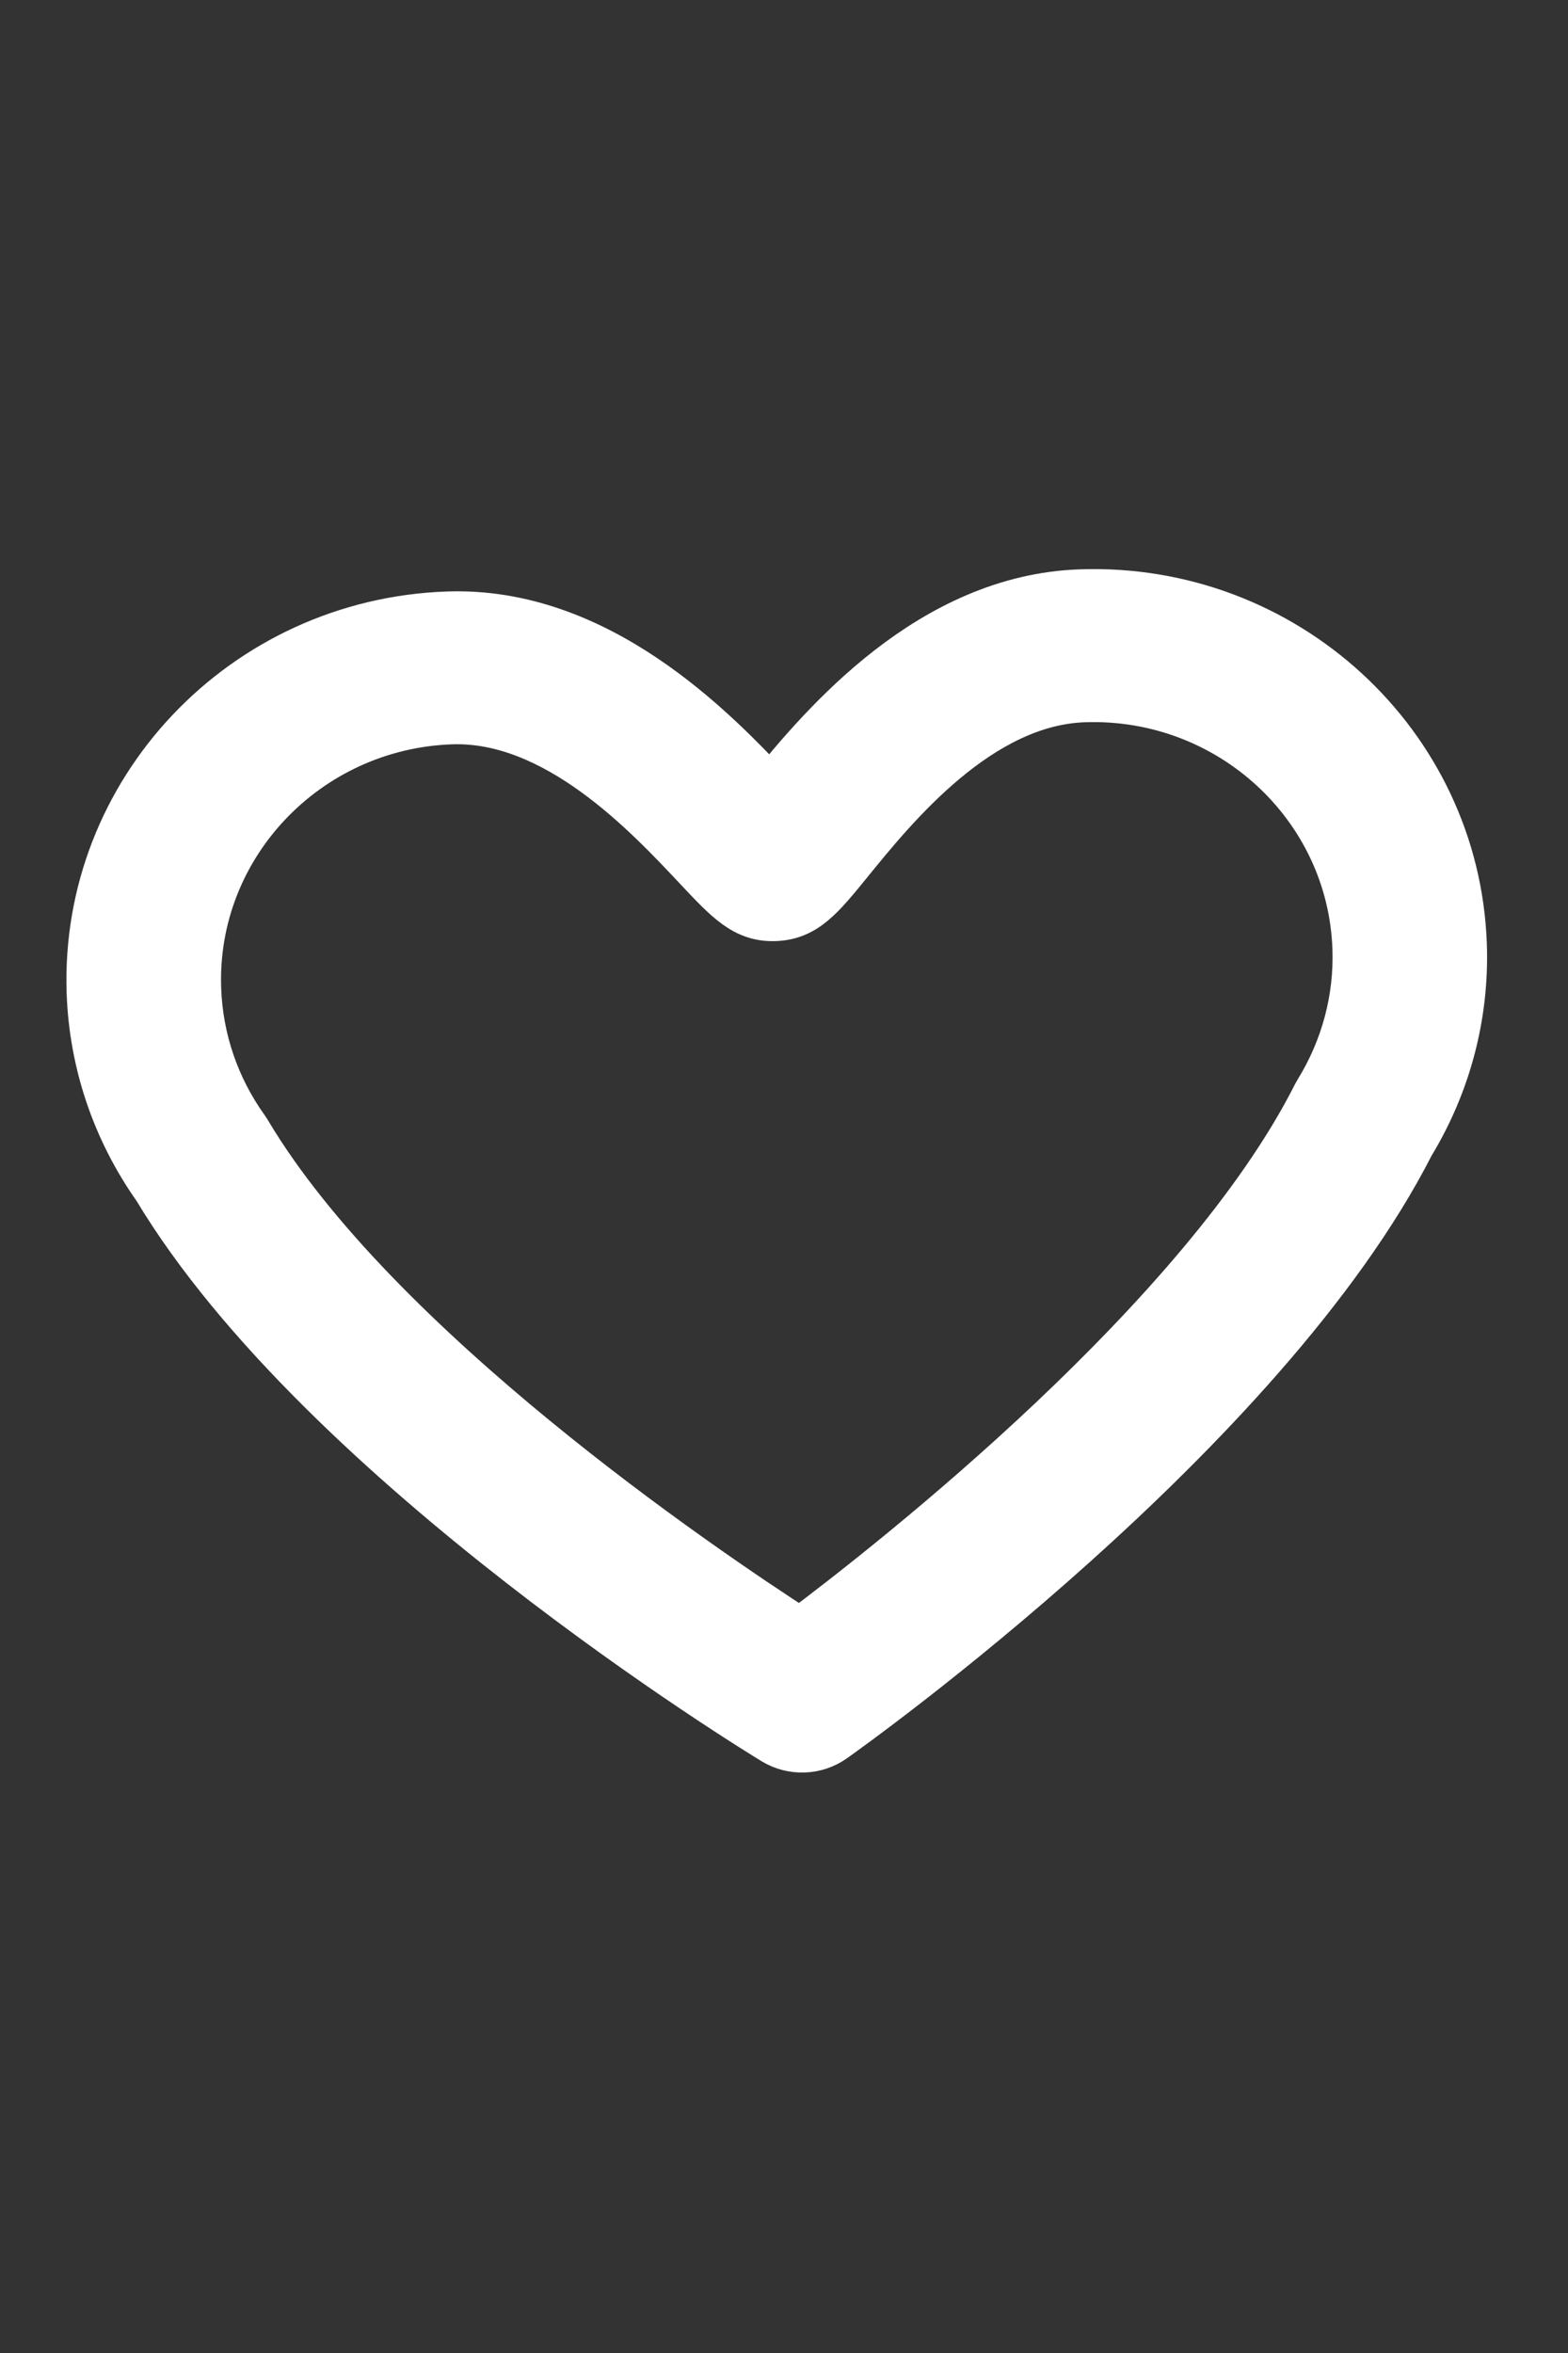 <?xml version="1.0" encoding="UTF-8"?>
<svg xmlns="http://www.w3.org/2000/svg" width="16" height="24" viewBox="0 0 16 24" fill="none">
  <rect x="0" y="0" width="16" height="24" fill="#333333" stroke="none"/>
  <path d="M7.902 17.751C7.994 17.807 8.099 17.833 8.203 17.829C8.308 17.826 8.41 17.792 8.498 17.73C8.678 17.603 12.899 14.592 14.39 11.665C14.763 11.05 14.947 10.349 14.922 9.635C14.85 7.589 13.102 5.984 11.025 6.057C9.497 6.11 8.409 7.398 7.862 8.07C7.269 7.437 6.095 6.229 4.568 6.283C2.49 6.355 0.859 8.078 0.93 10.124C0.955 10.837 1.187 11.524 1.602 12.111C3.293 14.927 7.713 17.637 7.902 17.751ZM4.605 7.342C5.681 7.305 6.616 8.305 7.12 8.842C7.433 9.175 7.605 9.36 7.907 9.349C8.21 9.339 8.369 9.143 8.658 8.788C9.122 8.217 9.986 7.154 11.062 7.117C12.546 7.065 13.795 8.211 13.846 9.673C13.864 10.187 13.729 10.693 13.458 11.135C13.45 11.148 13.443 11.161 13.436 11.174C12.285 13.453 9.138 15.925 8.163 16.655C7.14 15.995 3.827 13.749 2.52 11.555C2.512 11.543 2.505 11.531 2.496 11.518C2.194 11.096 2.025 10.601 2.007 10.086C1.955 8.625 3.121 7.394 4.605 7.342Z" fill="white" stroke="white" stroke-width="0.5"></path>
</svg>

